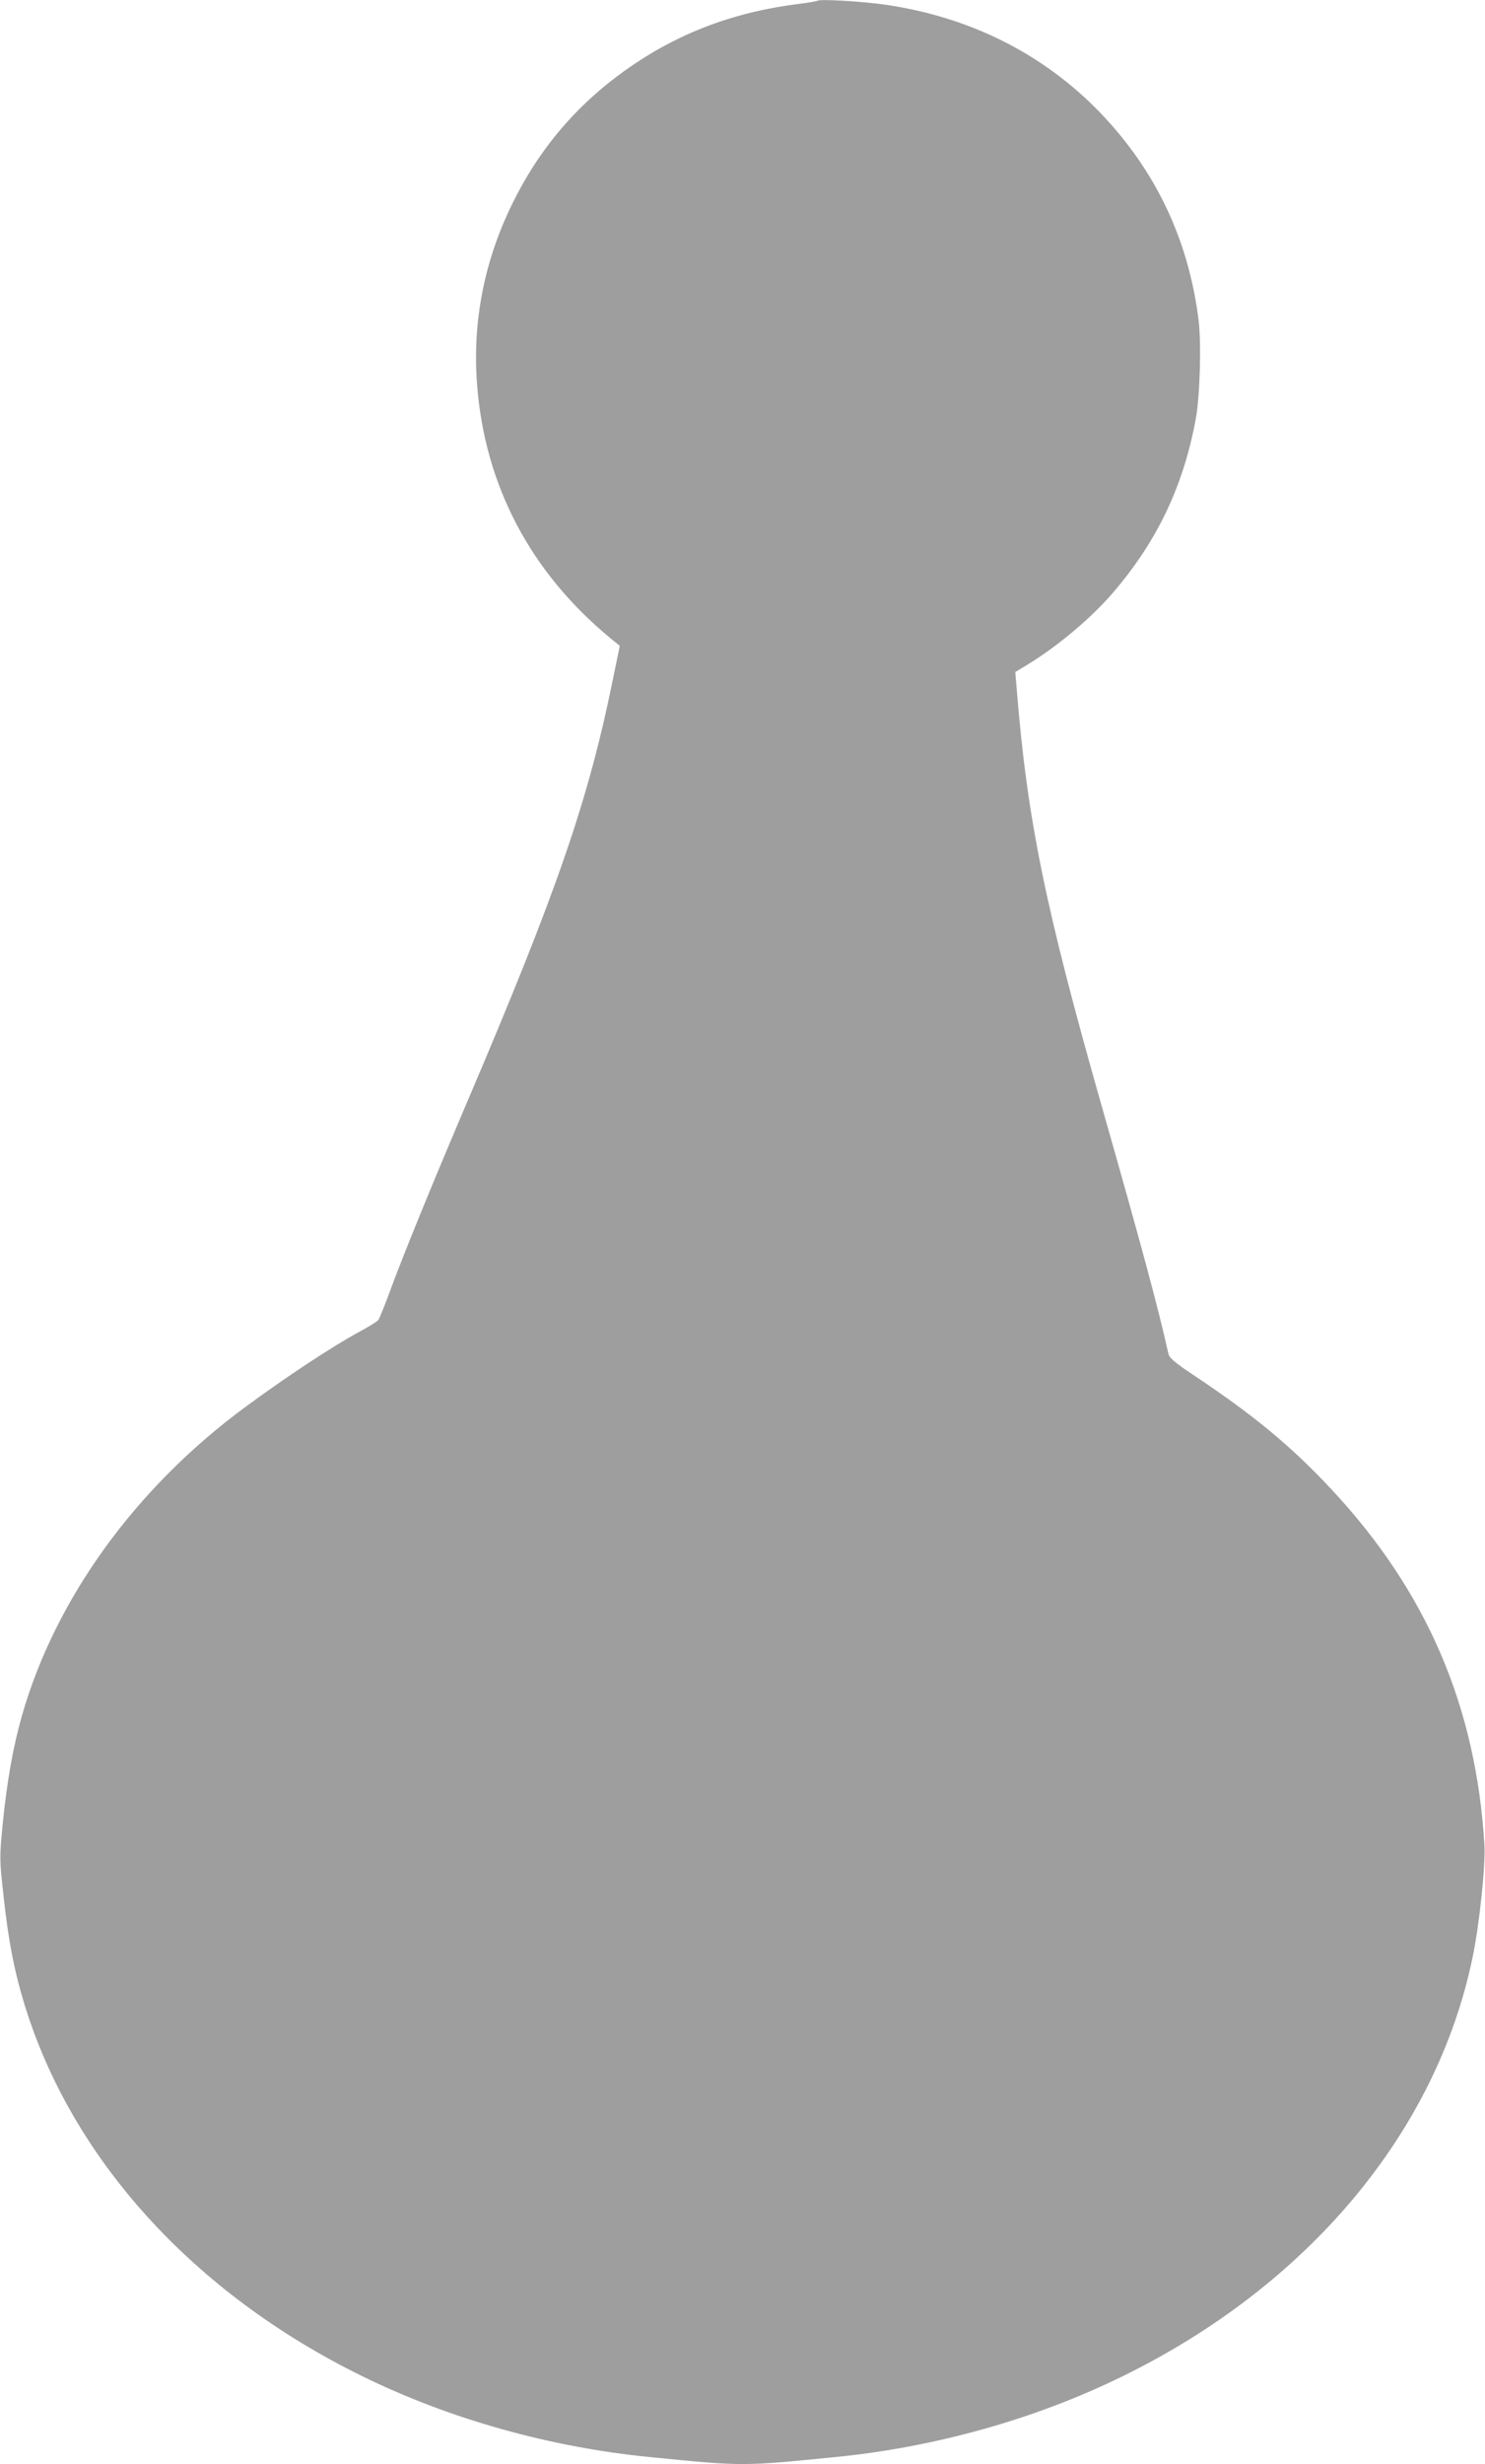 <?xml version="1.0" standalone="no"?>
<!DOCTYPE svg PUBLIC "-//W3C//DTD SVG 20010904//EN"
 "http://www.w3.org/TR/2001/REC-SVG-20010904/DTD/svg10.dtd">
<svg version="1.0" xmlns="http://www.w3.org/2000/svg"
 width="772pt" height="1280pt" viewBox="0 0 772 1280"
 preserveAspectRatio="xMidYMid meet">
<g transform="translate(0,1280) scale(0.1,-0.1)"
fill="#9e9e9e" stroke="none">
<path d="M4250 12796 c-3 -2 -46 -10 -95 -16 -324 -40 -601 -141 -855 -311
-277 -186 -482 -418 -630 -714 -151 -301 -215 -622 -190 -952 40 -524 277
-975 693 -1318 l49 -40 -37 -180 c-127 -623 -288 -1091 -749 -2172 -184 -431
-338 -808 -406 -993 -29 -80 -58 -150 -63 -157 -5 -7 -50 -35 -100 -62 -141
-76 -383 -236 -597 -394 -566 -418 -981 -991 -1155 -1596 -47 -164 -79 -346
-101 -566 -17 -178 -17 -182 5 -380 25 -228 54 -378 106 -550 245 -809 882
-1510 1761 -1940 453 -222 975 -368 1494 -419 485 -48 475 -48 960 0 519 51
1041 197 1494 419 967 473 1633 1269 1821 2175 36 172 68 478 62 585 -43 719
-299 1316 -793 1846 -210 225 -404 386 -721 597 -96 64 -124 88 -129 110 -50
228 -143 572 -344 1277 -297 1042 -391 1503 -445 2182 l-7 82 63 38 c159 97
332 243 444 373 230 267 367 555 431 902 22 117 30 393 15 515 -52 417 -222
776 -511 1077 -295 306 -677 498 -1120 562 -119 17 -341 30 -350 20z"/>
</g>
</svg>
